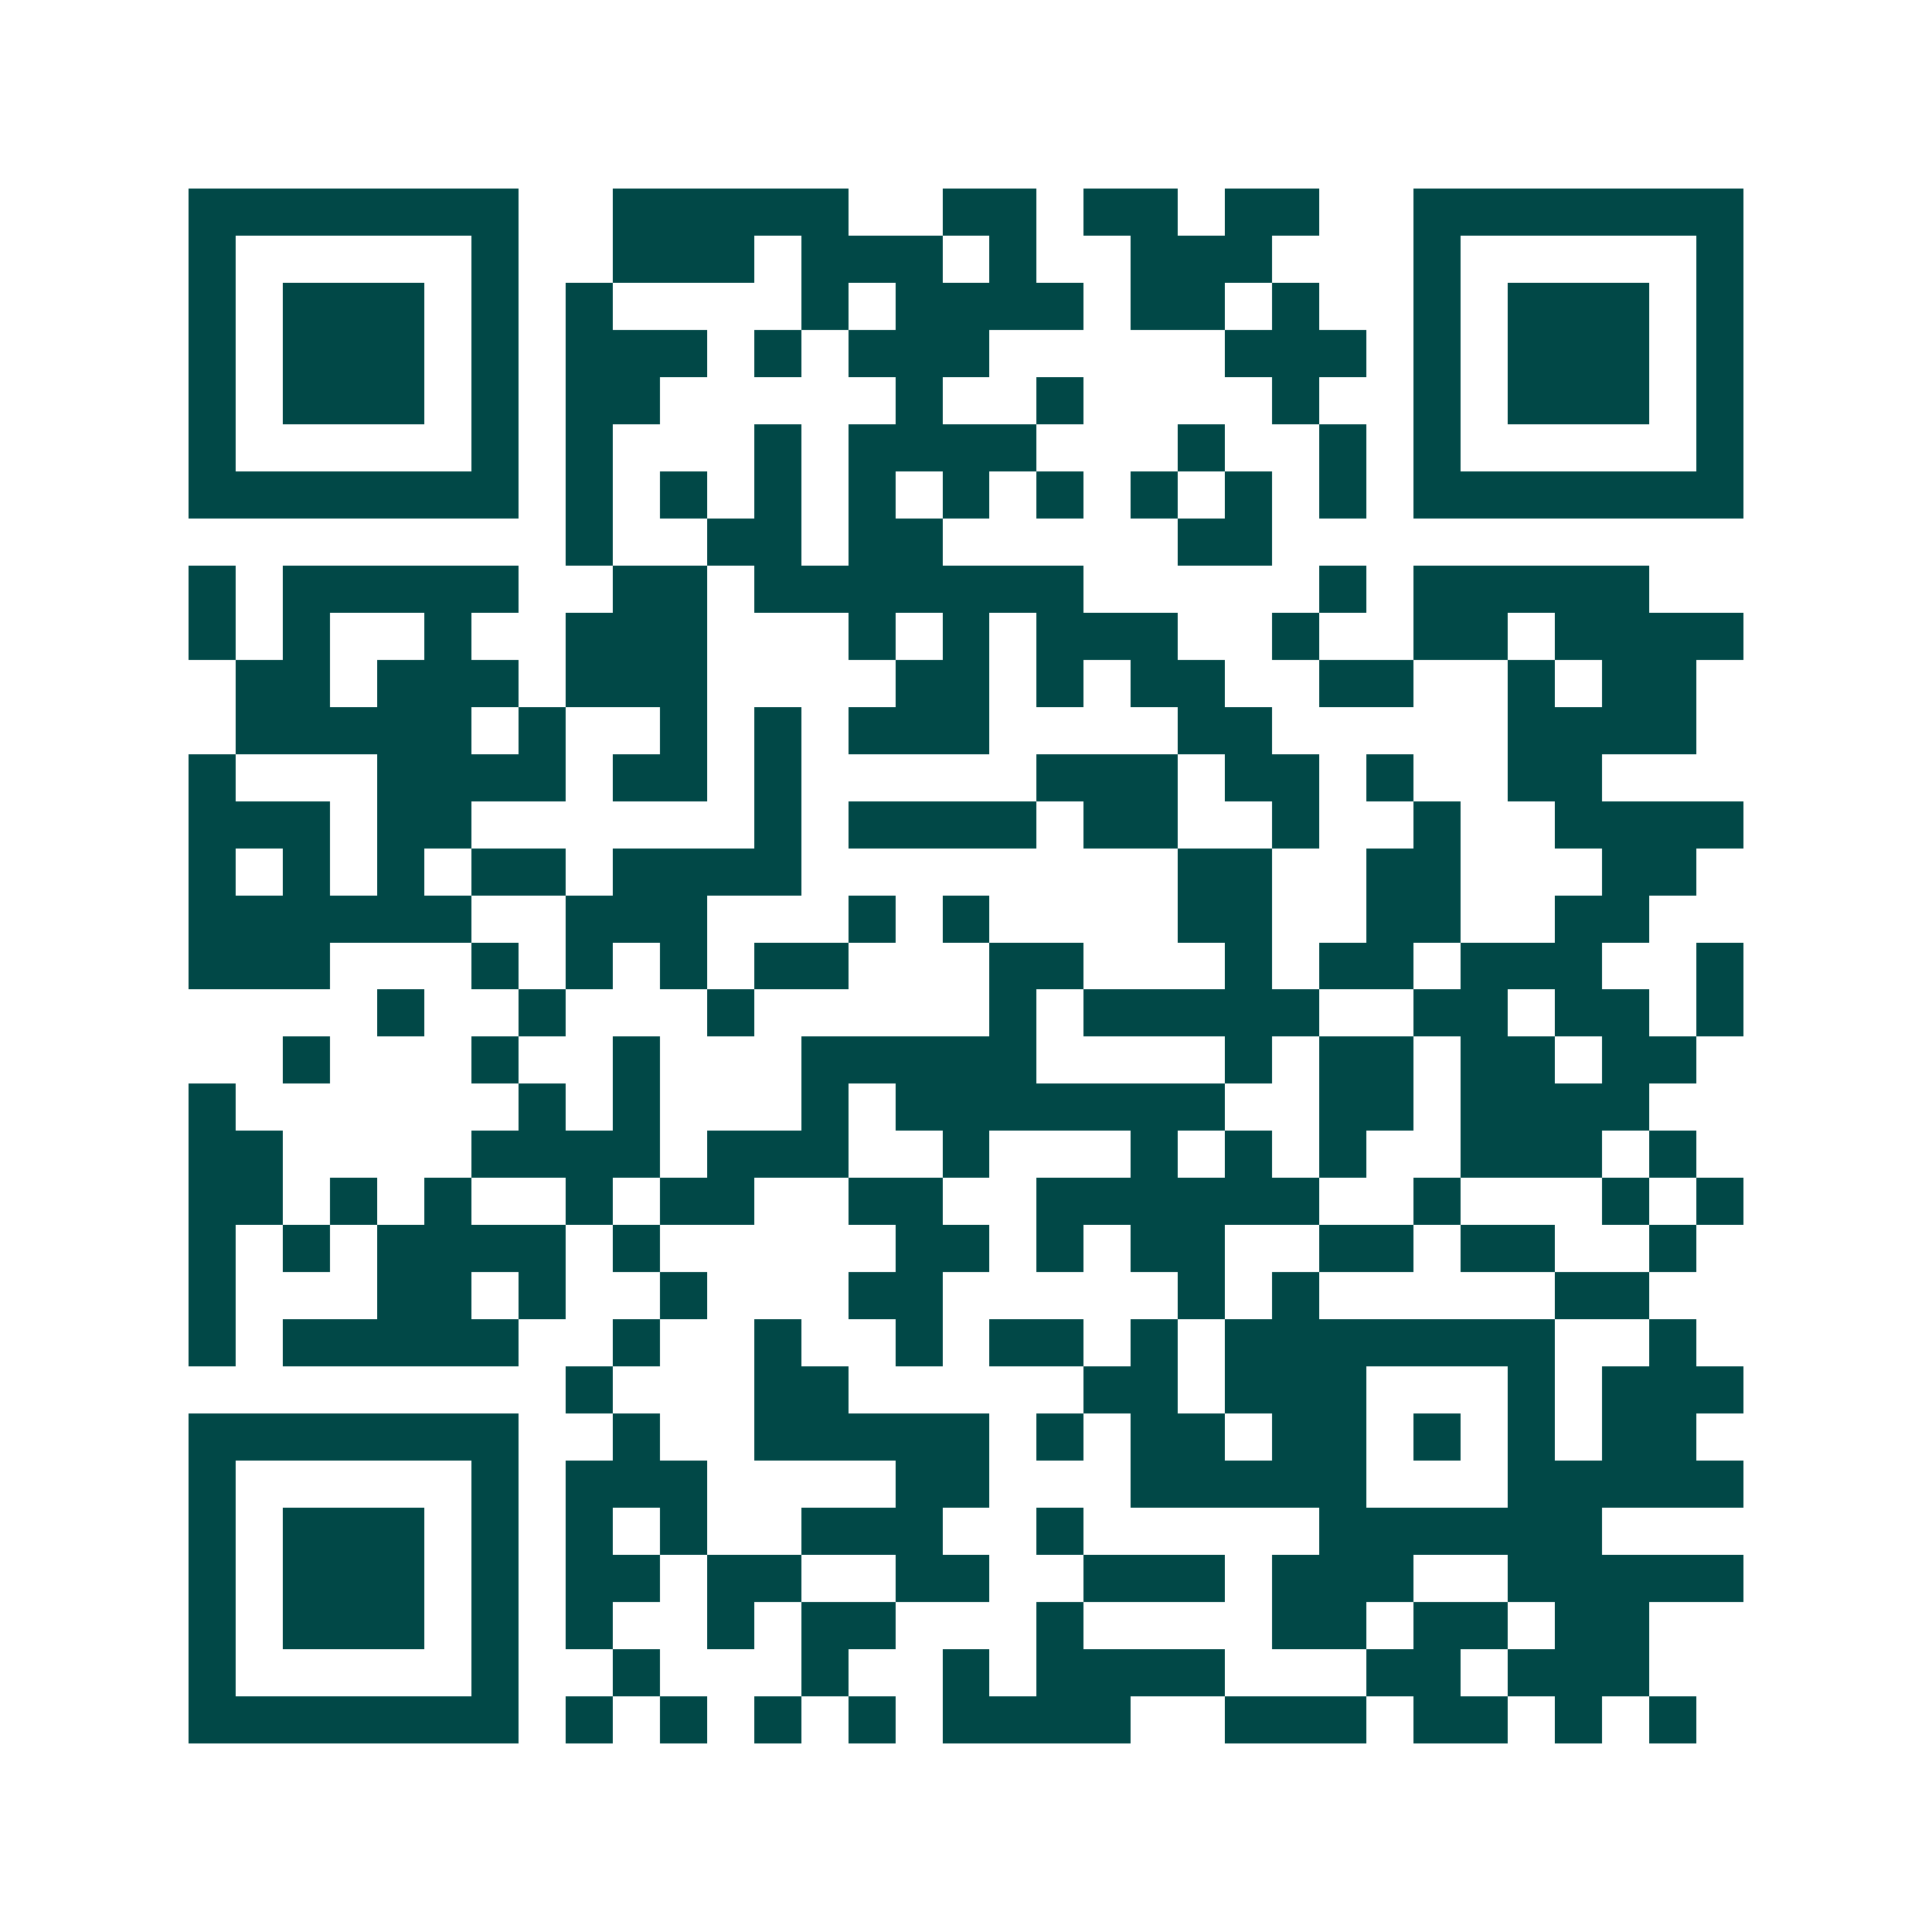 <svg xmlns="http://www.w3.org/2000/svg" width="200" height="200" viewBox="0 0 41 41" shape-rendering="crispEdges"><path fill="#ffffff" d="M0 0h41v41H0z"/><path stroke="#014847" d="M4 4.5h7m2 0h5m2 0h2m1 0h2m1 0h2m2 0h7M4 5.5h1m5 0h1m2 0h3m1 0h3m1 0h1m2 0h3m3 0h1m5 0h1M4 6.5h1m1 0h3m1 0h1m1 0h1m4 0h1m1 0h4m1 0h2m1 0h1m2 0h1m1 0h3m1 0h1M4 7.5h1m1 0h3m1 0h1m1 0h3m1 0h1m1 0h3m5 0h3m1 0h1m1 0h3m1 0h1M4 8.5h1m1 0h3m1 0h1m1 0h2m5 0h1m2 0h1m4 0h1m2 0h1m1 0h3m1 0h1M4 9.5h1m5 0h1m1 0h1m3 0h1m1 0h4m3 0h1m2 0h1m1 0h1m5 0h1M4 10.5h7m1 0h1m1 0h1m1 0h1m1 0h1m1 0h1m1 0h1m1 0h1m1 0h1m1 0h1m1 0h7M12 11.5h1m2 0h2m1 0h2m5 0h2M4 12.5h1m1 0h5m2 0h2m1 0h7m5 0h1m1 0h5M4 13.5h1m1 0h1m2 0h1m2 0h3m3 0h1m1 0h1m1 0h3m2 0h1m2 0h2m1 0h4M5 14.5h2m1 0h3m1 0h3m4 0h2m1 0h1m1 0h2m2 0h2m2 0h1m1 0h2M5 15.5h5m1 0h1m2 0h1m1 0h1m1 0h3m4 0h2m5 0h4M4 16.5h1m3 0h4m1 0h2m1 0h1m5 0h3m1 0h2m1 0h1m2 0h2M4 17.5h3m1 0h2m6 0h1m1 0h4m1 0h2m2 0h1m2 0h1m2 0h4M4 18.5h1m1 0h1m1 0h1m1 0h2m1 0h4m8 0h2m2 0h2m3 0h2M4 19.5h6m2 0h3m3 0h1m1 0h1m4 0h2m2 0h2m2 0h2M4 20.5h3m3 0h1m1 0h1m1 0h1m1 0h2m3 0h2m3 0h1m1 0h2m1 0h3m2 0h1M8 21.5h1m2 0h1m3 0h1m5 0h1m1 0h5m2 0h2m1 0h2m1 0h1M6 22.5h1m3 0h1m2 0h1m3 0h5m4 0h1m1 0h2m1 0h2m1 0h2M4 23.5h1m6 0h1m1 0h1m3 0h1m1 0h7m2 0h2m1 0h4M4 24.5h2m4 0h4m1 0h3m2 0h1m3 0h1m1 0h1m1 0h1m2 0h3m1 0h1M4 25.5h2m1 0h1m1 0h1m2 0h1m1 0h2m2 0h2m2 0h6m2 0h1m3 0h1m1 0h1M4 26.5h1m1 0h1m1 0h4m1 0h1m5 0h2m1 0h1m1 0h2m2 0h2m1 0h2m2 0h1M4 27.5h1m3 0h2m1 0h1m2 0h1m3 0h2m5 0h1m1 0h1m5 0h2M4 28.5h1m1 0h5m2 0h1m2 0h1m2 0h1m1 0h2m1 0h1m1 0h7m2 0h1M12 29.5h1m3 0h2m5 0h2m1 0h3m3 0h1m1 0h3M4 30.5h7m2 0h1m2 0h5m1 0h1m1 0h2m1 0h2m1 0h1m1 0h1m1 0h2M4 31.5h1m5 0h1m1 0h3m4 0h2m3 0h5m3 0h5M4 32.5h1m1 0h3m1 0h1m1 0h1m1 0h1m2 0h3m2 0h1m5 0h6M4 33.5h1m1 0h3m1 0h1m1 0h2m1 0h2m2 0h2m2 0h3m1 0h3m2 0h5M4 34.5h1m1 0h3m1 0h1m1 0h1m2 0h1m1 0h2m3 0h1m4 0h2m1 0h2m1 0h2M4 35.5h1m5 0h1m2 0h1m3 0h1m2 0h1m1 0h4m3 0h2m1 0h3M4 36.5h7m1 0h1m1 0h1m1 0h1m1 0h1m1 0h4m2 0h3m1 0h2m1 0h1m1 0h1"/></svg>
